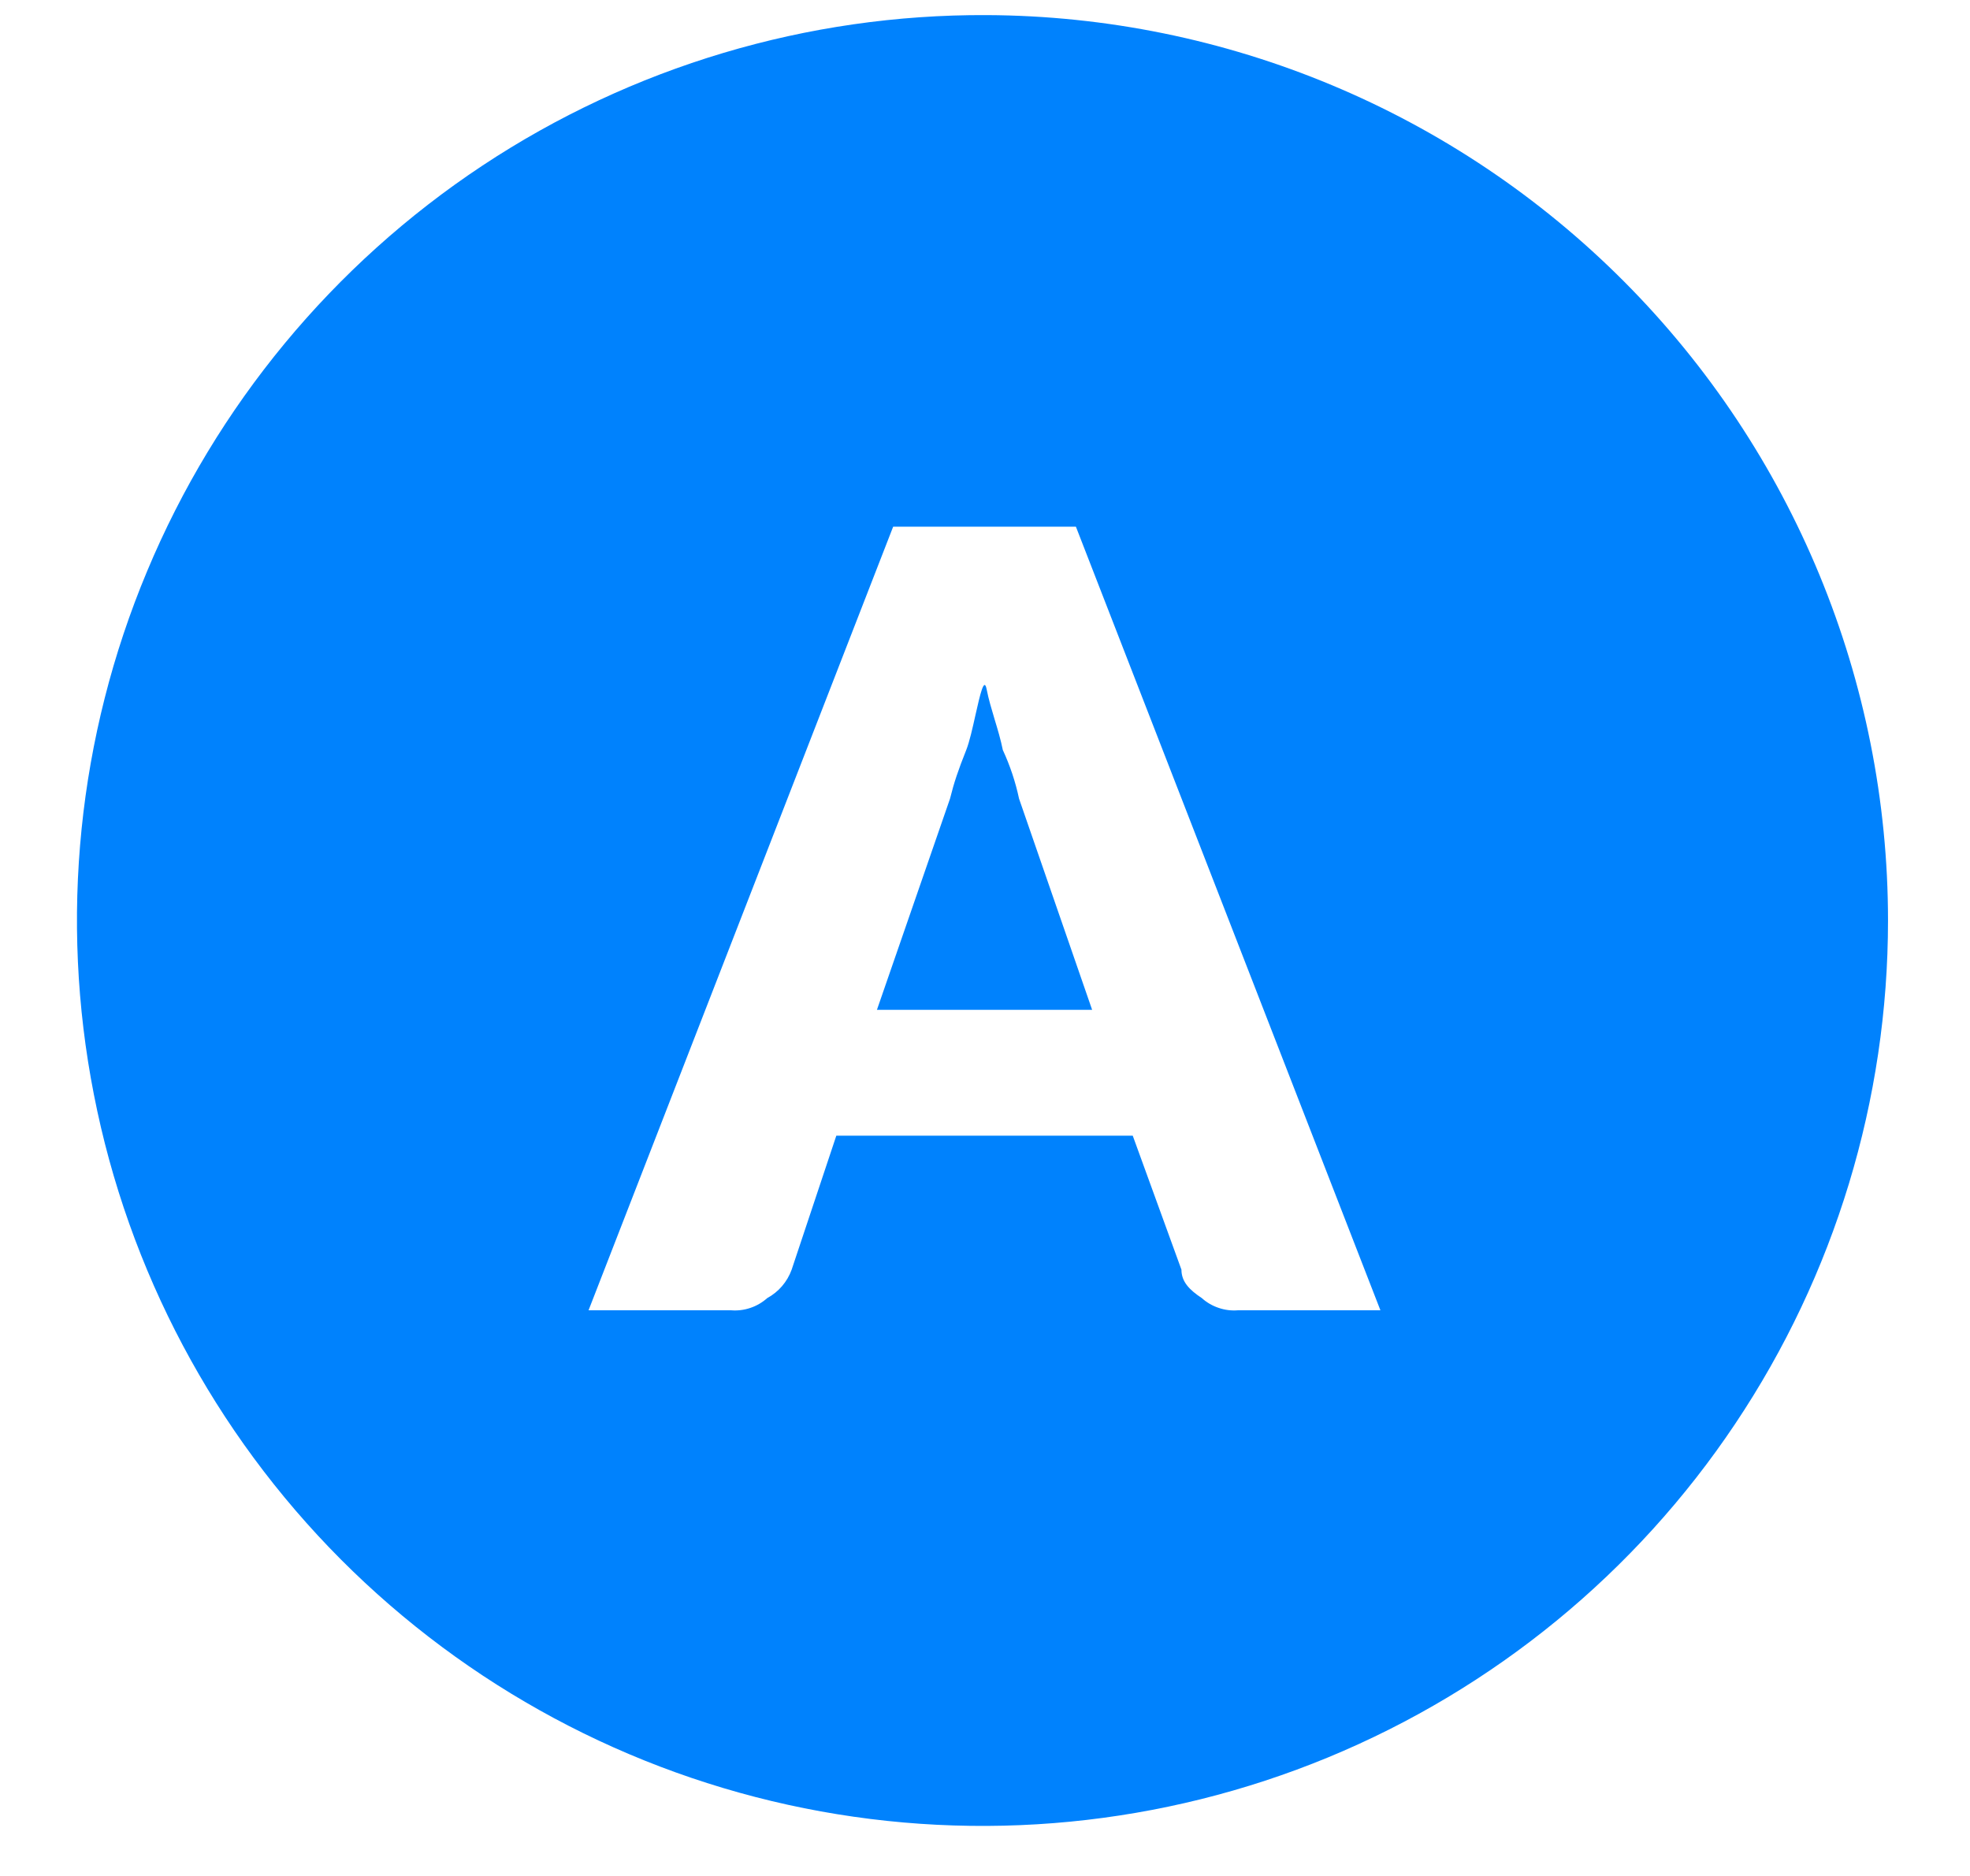 <svg width="21" height="20" viewBox="0 0 21 20" fill="none" xmlns="http://www.w3.org/2000/svg">
<path fill-rule="evenodd" clip-rule="evenodd" d="M5.142 1.766C6.735 0.711 8.606 0.152 10.517 0.161C13.069 0.172 15.513 1.194 17.314 3.003C19.115 4.812 20.126 7.261 20.126 9.814C20.126 11.725 19.559 13.593 18.496 15.181C17.434 16.769 15.924 18.006 14.157 18.736C12.391 19.465 10.448 19.654 8.574 19.278C6.7 18.902 4.981 17.978 3.632 16.624C2.284 15.27 1.368 13.546 1.001 11.67C0.633 9.795 0.83 7.853 1.568 6.09C2.305 4.326 3.549 2.822 5.142 1.766ZM12.992 13.944C13.059 13.967 13.13 13.975 13.2 13.969H14.715L11.469 5.615H9.521L6.274 13.969H7.789C7.86 13.975 7.931 13.967 7.998 13.944C8.065 13.922 8.126 13.886 8.179 13.839C8.3 13.773 8.392 13.666 8.439 13.536L8.915 12.108H12.075L12.594 13.536C12.594 13.666 12.681 13.753 12.811 13.839C12.863 13.886 12.925 13.922 12.992 13.944ZM10.603 7.671C10.636 7.779 10.668 7.887 10.69 7.996C10.767 8.162 10.825 8.336 10.863 8.515L11.642 10.766H9.348L10.127 8.515C10.17 8.342 10.214 8.212 10.3 7.996C10.334 7.911 10.368 7.76 10.399 7.62C10.448 7.404 10.49 7.215 10.517 7.346C10.538 7.455 10.571 7.563 10.603 7.671Z" fill="#0082FD"/>
</svg>

